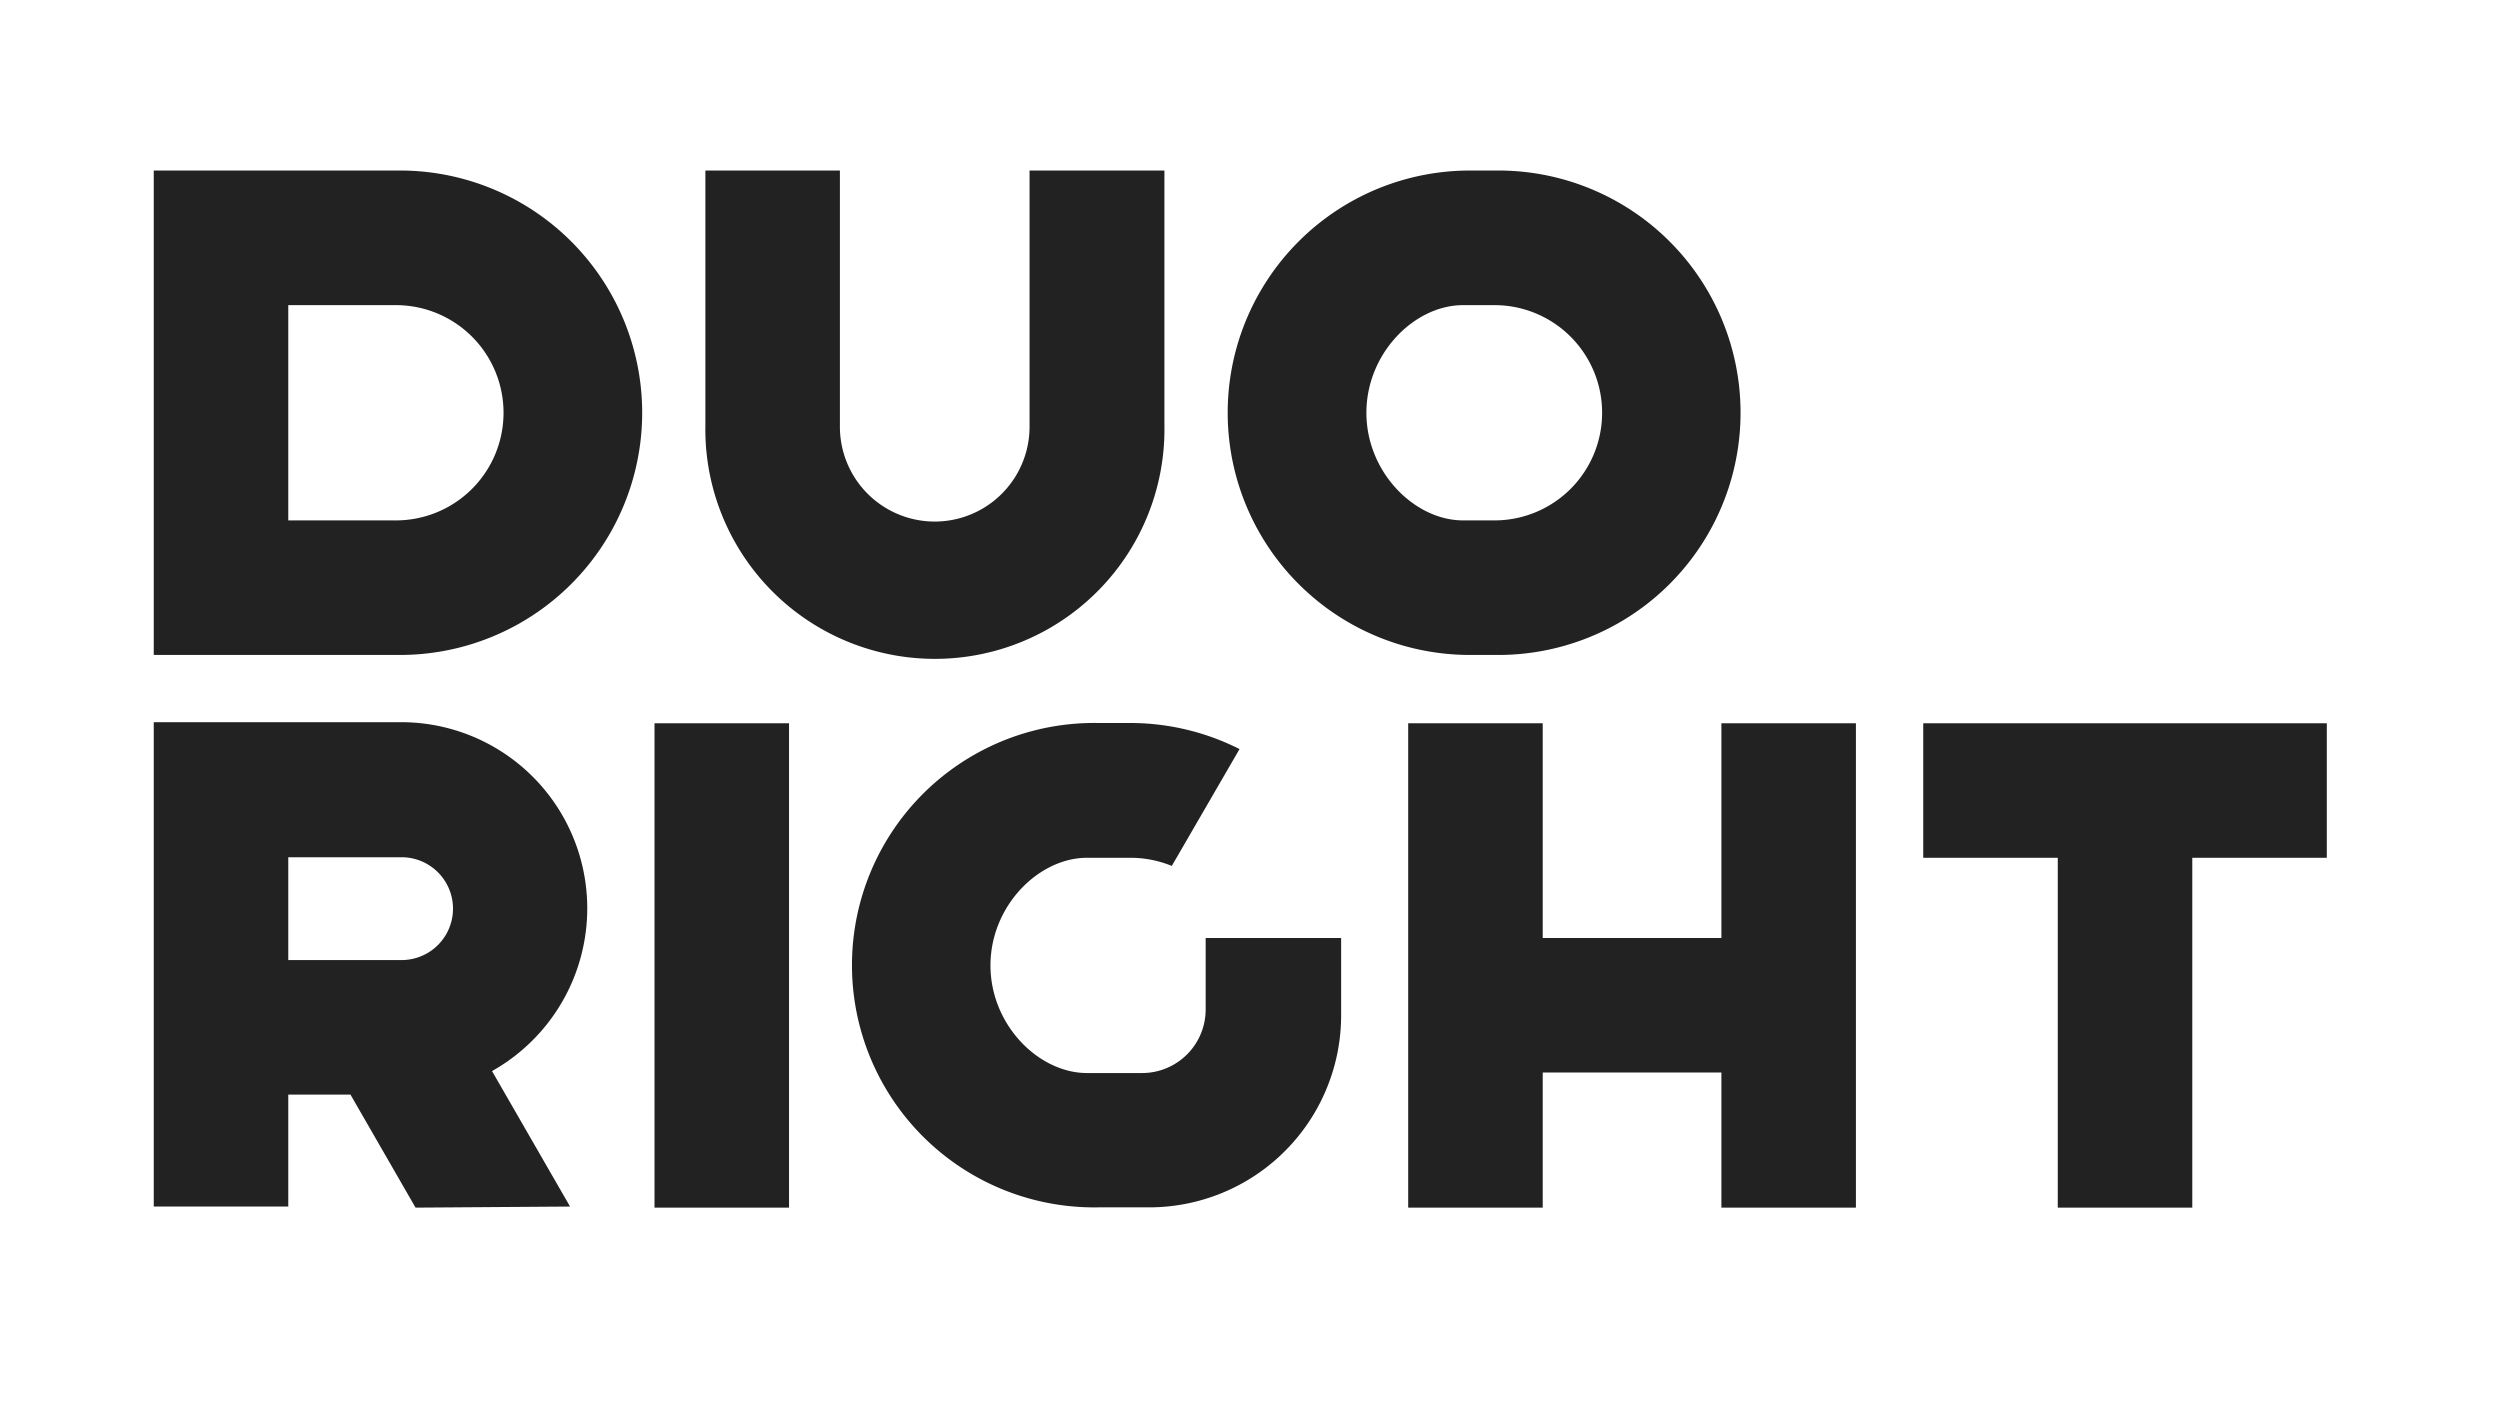 <svg id="Layer_1" data-name="Layer 1" xmlns="http://www.w3.org/2000/svg" viewBox="0 0 369.09 208.37"><defs><style>.cls-1{fill:#222;}</style></defs><rect class="cls-1" x="96.63" y="106.78" width="19.86" height="71.51"/><path class="cls-1" d="M86.7,134.11a27.48,27.48,0,0,0-27.49-27.49H22.7v71.51H42.56V161.6h9.18l9.61,16.69,22.81-.16-11.52-20A27.56,27.56,0,0,0,86.7,134.11Zm-27.41,7.63H42.56V126.56H59.29a7.59,7.59,0,0,1,0,15.18Z"/><path class="cls-1" d="M58.45,25.18H22.7V96.69H58.45a35.76,35.76,0,1,0,0-71.51Zm0,51.65H42.56V45.05H58.45a15.89,15.89,0,1,1,0,31.78Z"/><path class="cls-1" d="M171.91,25.18V62.8a33.89,33.89,0,1,1-67.77,0V25.18H124V63a14,14,0,0,0,28,0V25.18Z"/><path class="cls-1" d="M220.61,25.18h-3a35.76,35.76,0,1,0,0,71.51h3a35.76,35.76,0,1,0,0-71.51Zm0,51.65H216c-7.15,0-14.27-7.11-14.27-15.89S208.82,45.05,216,45.05h4.64a15.89,15.89,0,0,1,0,31.78Z"/><polygon class="cls-1" points="343.52 106.78 343.52 126.64 323.66 126.64 323.66 178.29 303.8 178.29 303.8 126.64 283.94 126.64 283.94 106.78 343.52 106.78"/><polygon class="cls-1" points="274 106.78 274 178.29 254.14 178.29 254.14 158.34 227.76 158.34 227.76 178.29 207.9 178.29 207.9 106.78 227.76 106.78 227.76 138.48 254.14 138.48 254.14 106.78 274 106.78"/><path class="cls-1" d="M198,138.48v11.4a28.35,28.35,0,0,1-28.36,28.37H164c.36,0,2.51,0,2.94,0h-4.8a35.76,35.76,0,1,1,0-71.51H167A35.81,35.81,0,0,1,183,110.59l-10,17.25a16.15,16.15,0,0,0-6.08-1.2h-6.43c-7.15,0-14.26,7.11-14.26,15.89s7.11,15.89,14.26,15.89h8.18A9.39,9.39,0,0,0,178,149V138.48Z"/></svg>